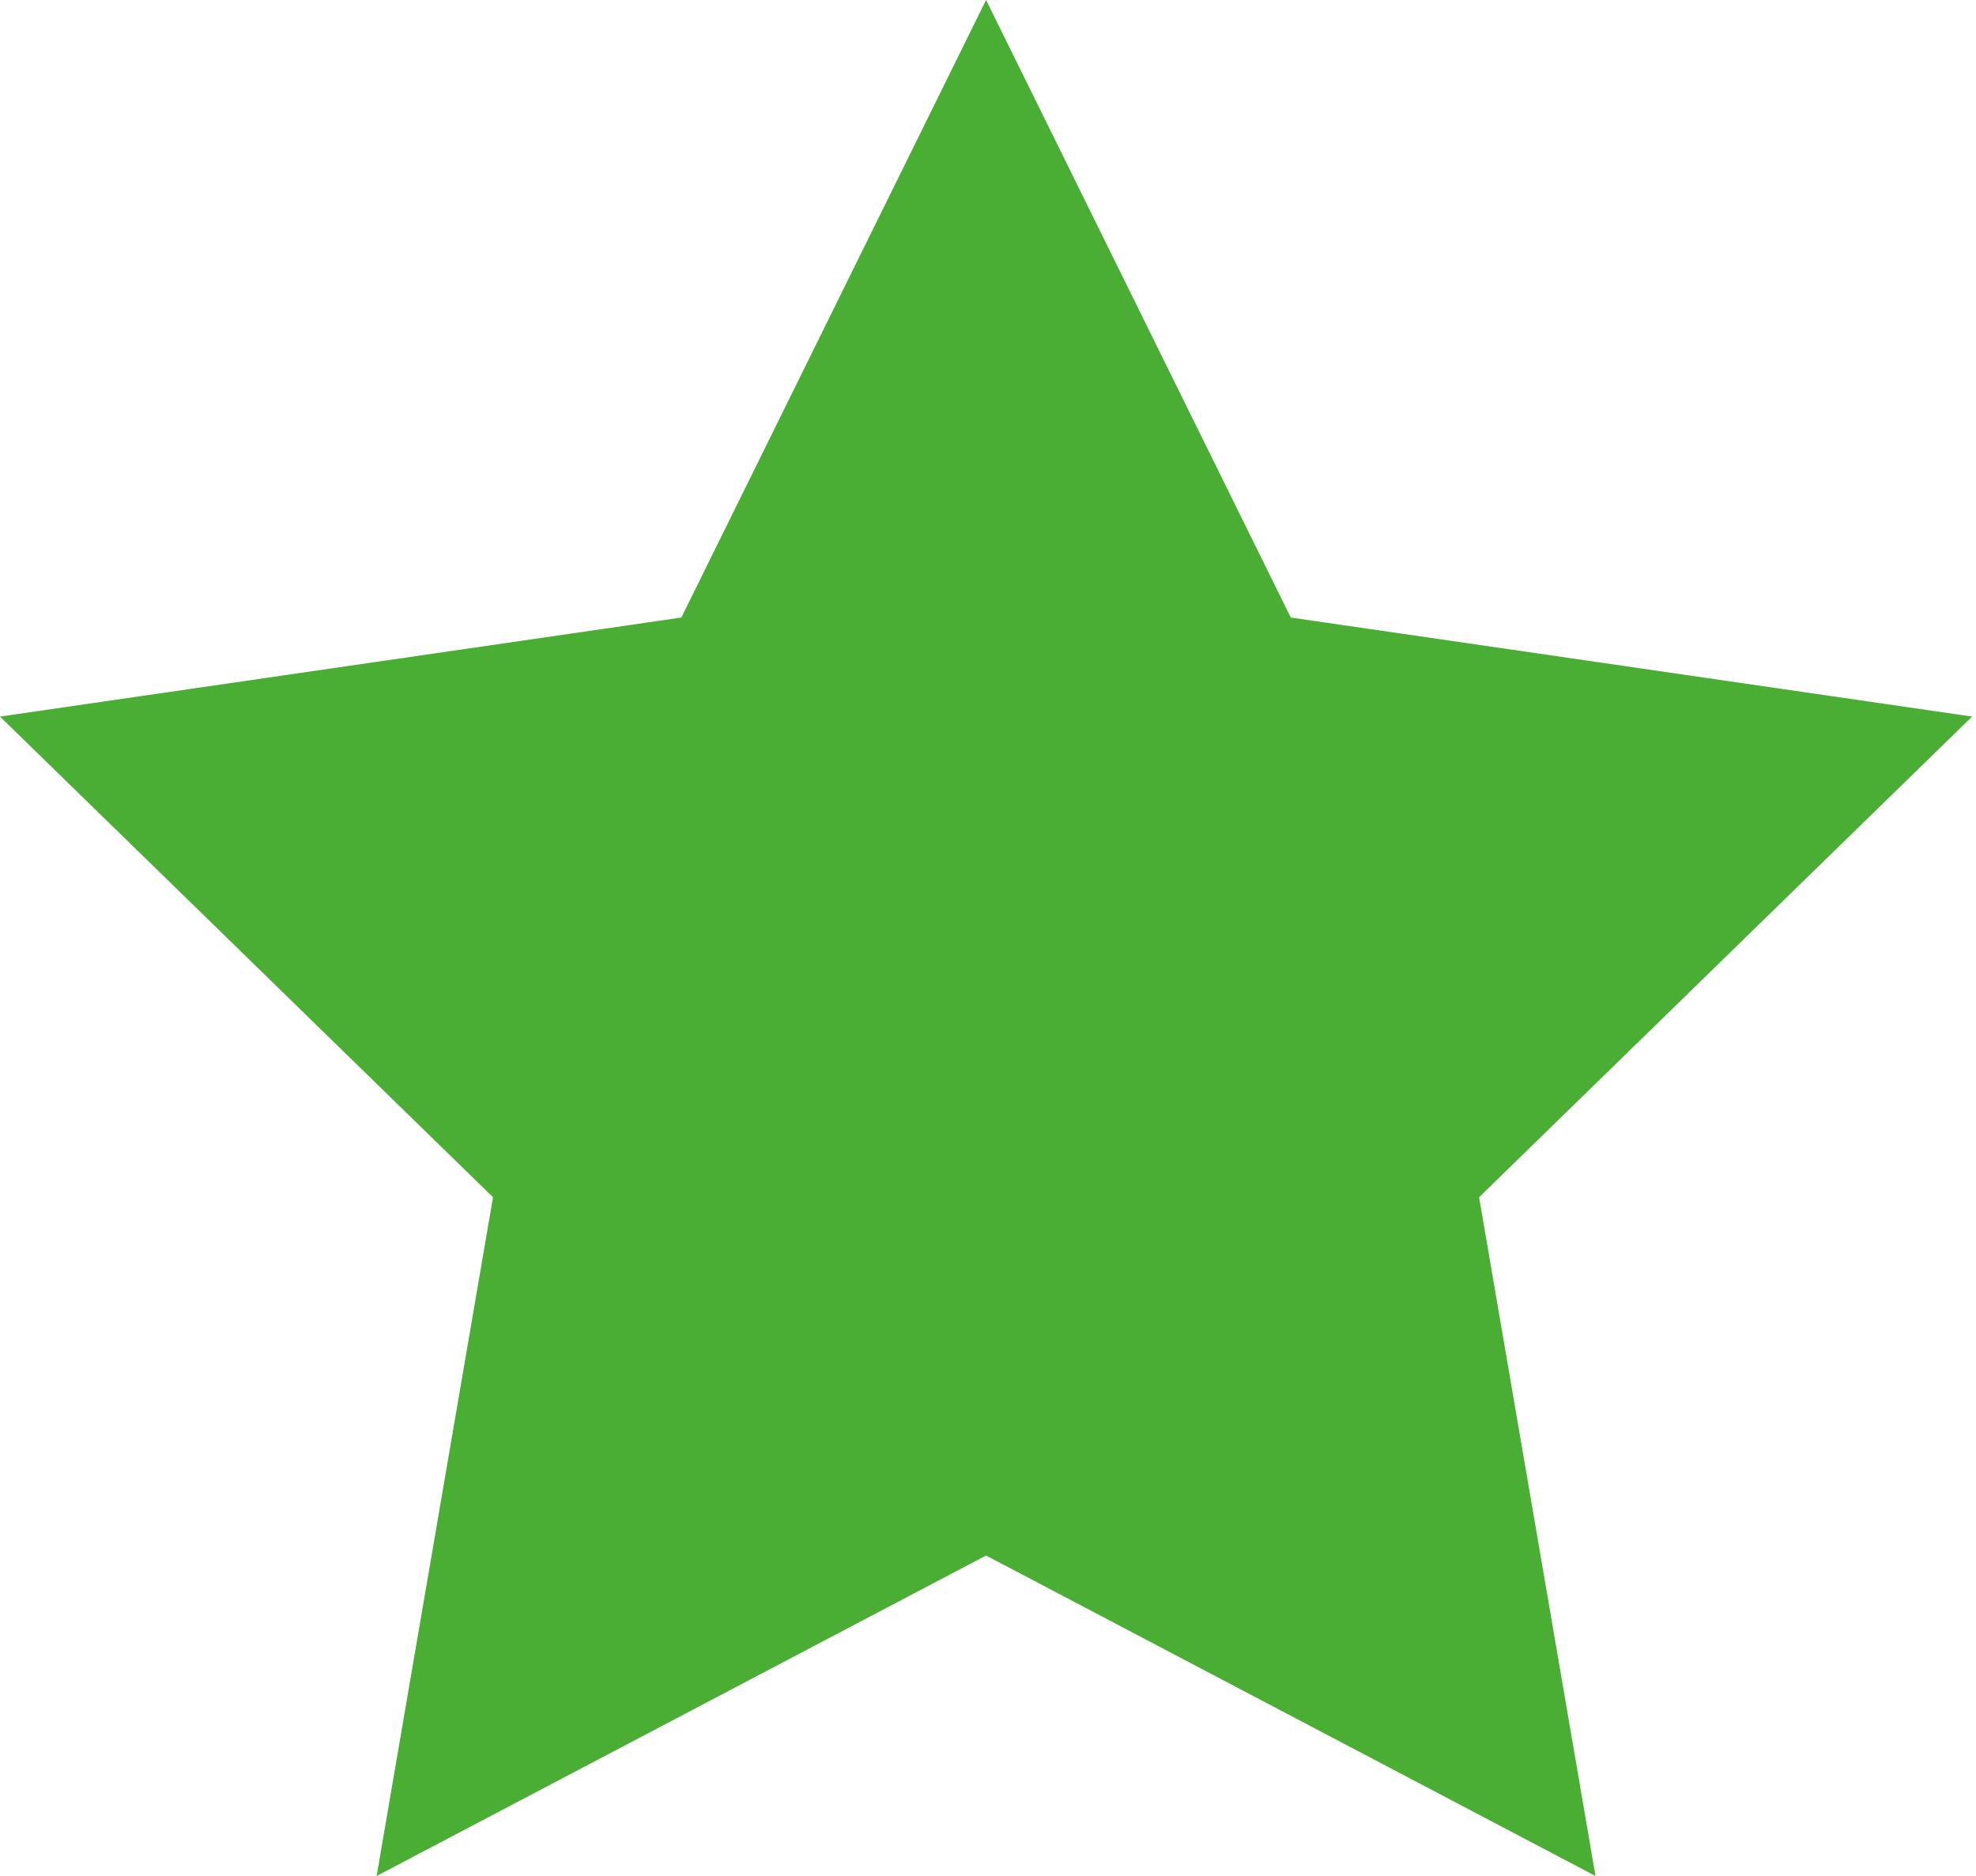 <?xml version="1.0" encoding="utf-8"?>
<!-- Generator: Adobe Illustrator 15.0.0, SVG Export Plug-In . SVG Version: 6.00 Build 0)  -->
<!DOCTYPE svg PUBLIC "-//W3C//DTD SVG 1.1//EN" "http://www.w3.org/Graphics/SVG/1.1/DTD/svg11.dtd">
<svg version="1.1" id="Layer_1" xmlns="http://www.w3.org/2000/svg" xmlns:xlink="http://www.w3.org/1999/xlink" x="0px" y="0px"
	 width="62.877px" height="59.684px" viewBox="0 0 62.877 59.684" enable-background="new 0 0 62.877 59.684" xml:space="preserve">
<g id="Layer_2">
	<polygon fill="#4AAD34" points="31.377,0 41.073,19.646 62.753,22.797 47.065,38.089 50.769,59.682 31.377,49.487 11.985,59.682 
		15.688,38.089 0,22.797 21.681,19.646 	"/>
</g>
</svg>
